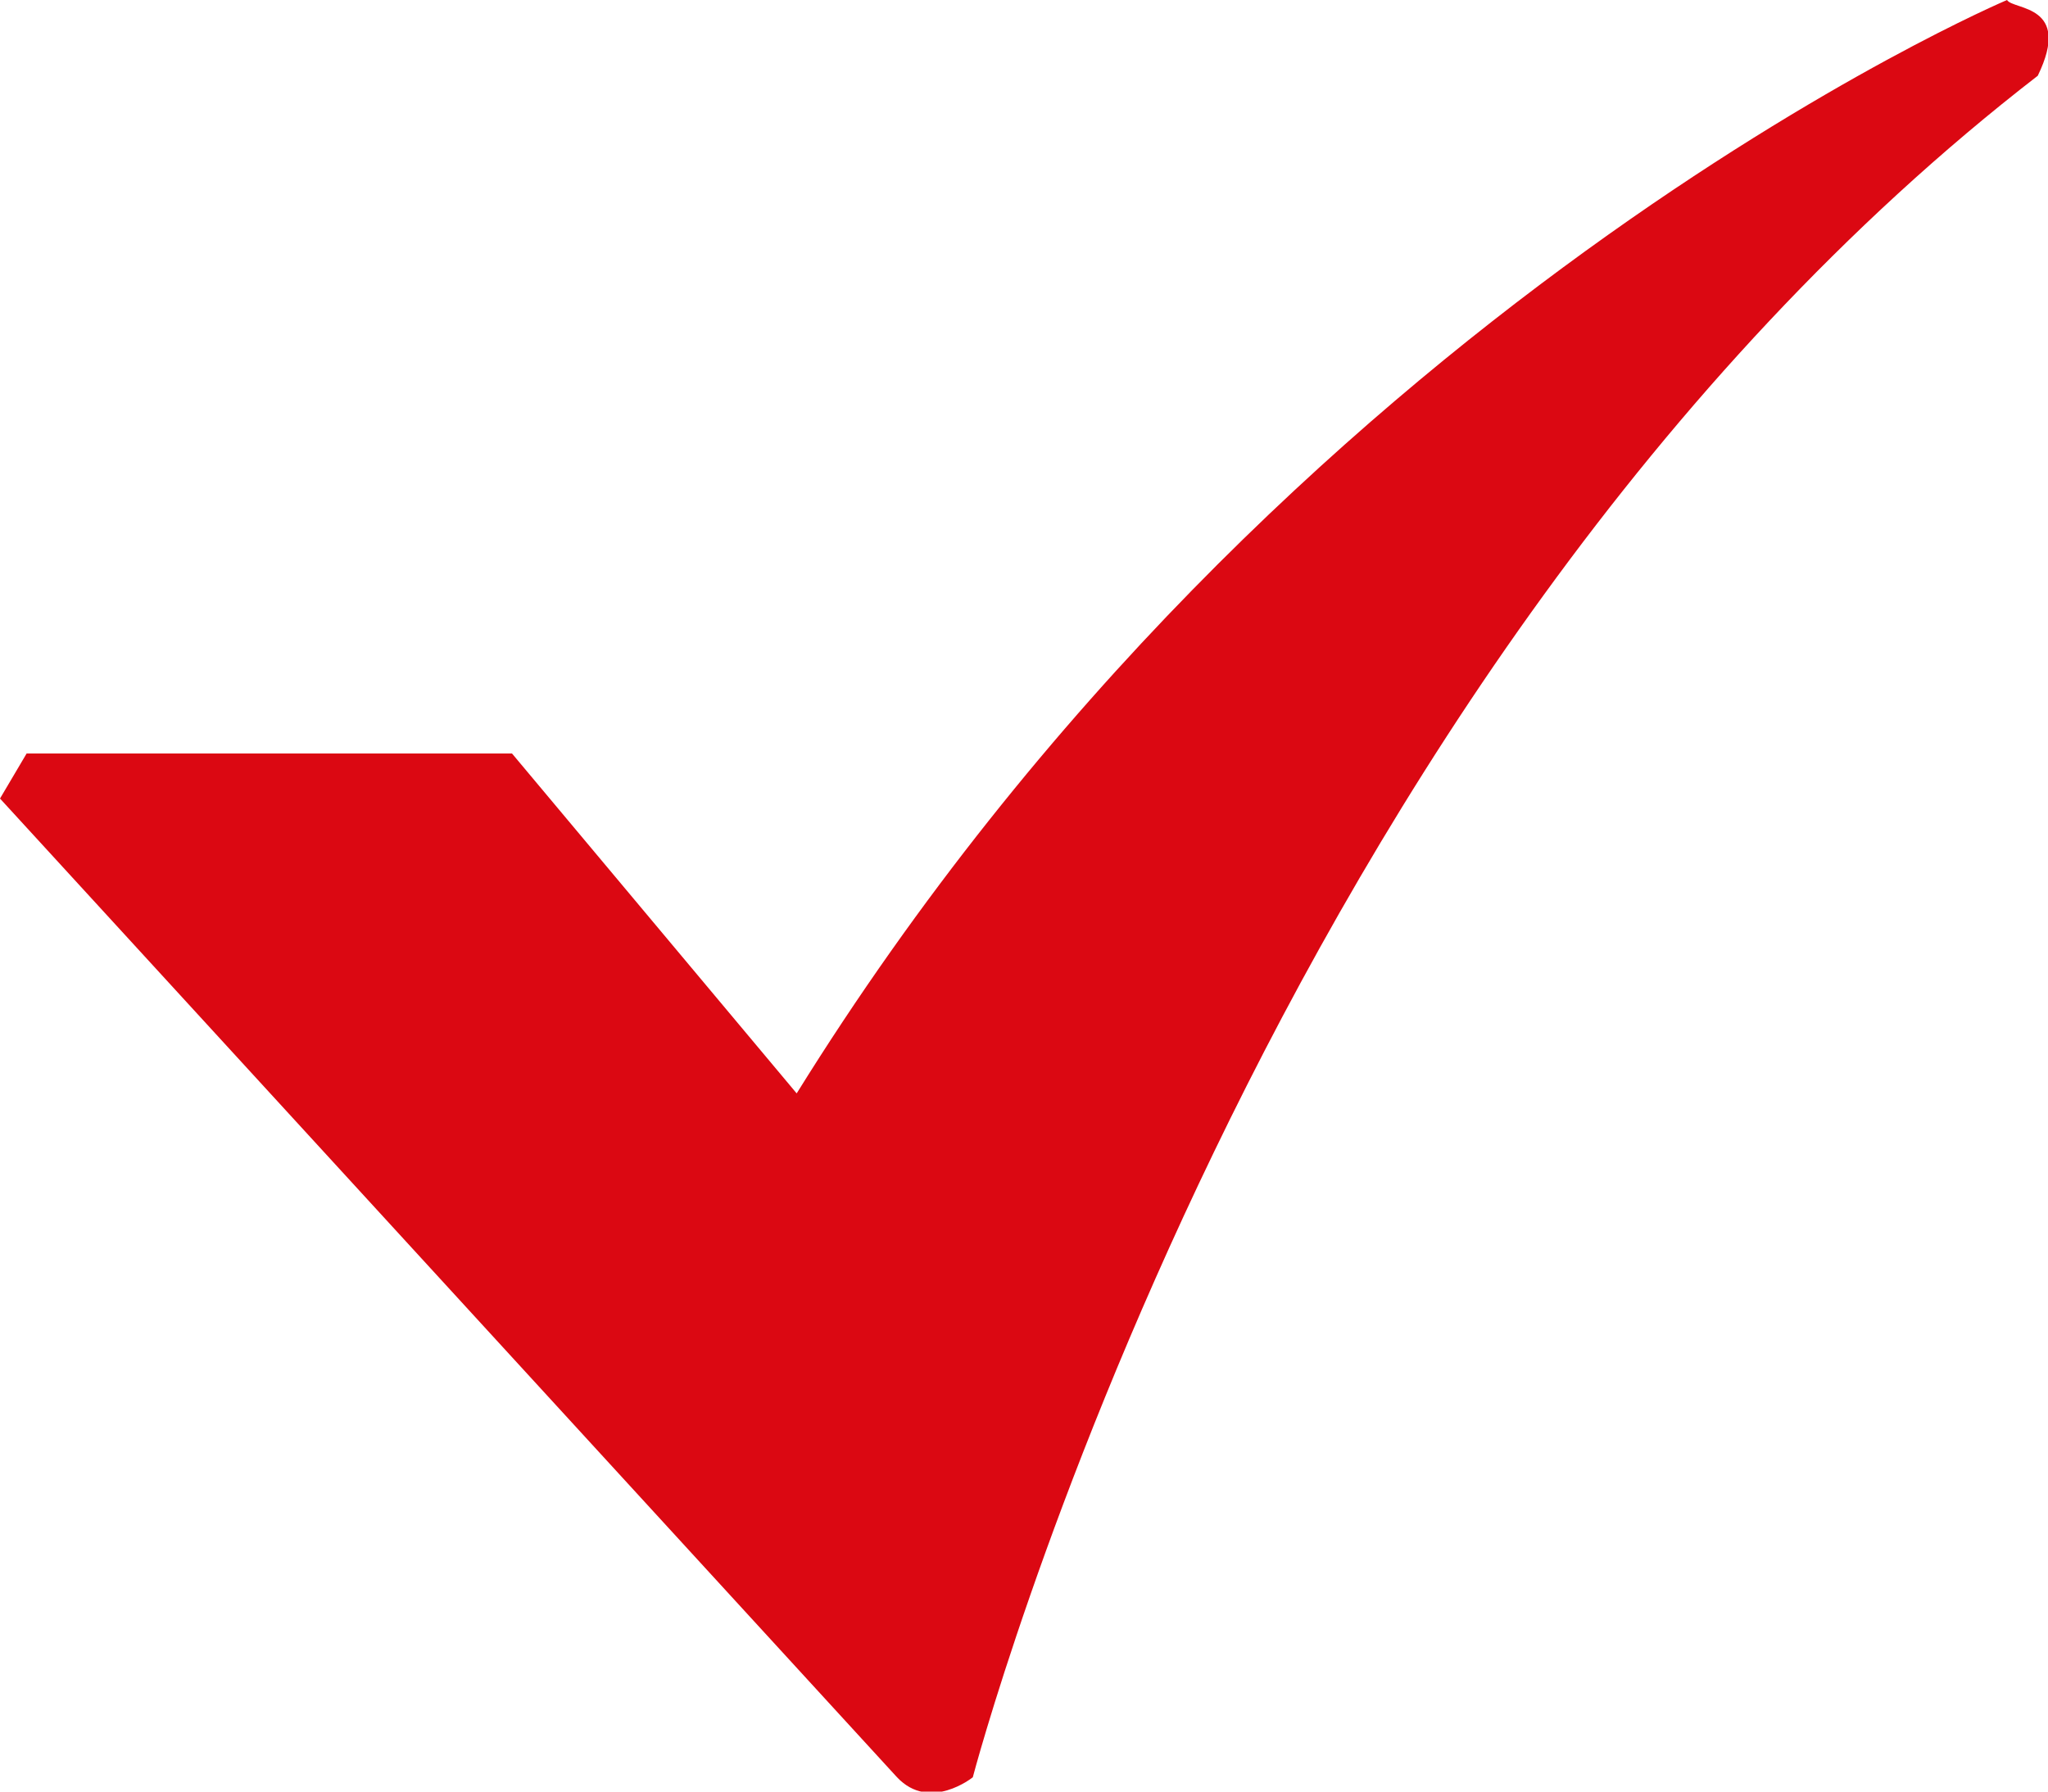 <?xml version="1.0" encoding="UTF-8"?><svg id="Ebene_1" xmlns="http://www.w3.org/2000/svg" viewBox="0 0 10 8.75"><defs><style>.cls-1{fill:#db0812;}</style></defs><path class="cls-1" d="m.13,3.68h2.37l1.39,1.66C6.28,1.49,9.8,0,9.8,0c.03.05.32.02.15.37-3.79,2.93-5.2,8.31-5.2,8.31,0,0-.21.17-.37,0L0,3.9l.13-.22Z"/></svg>